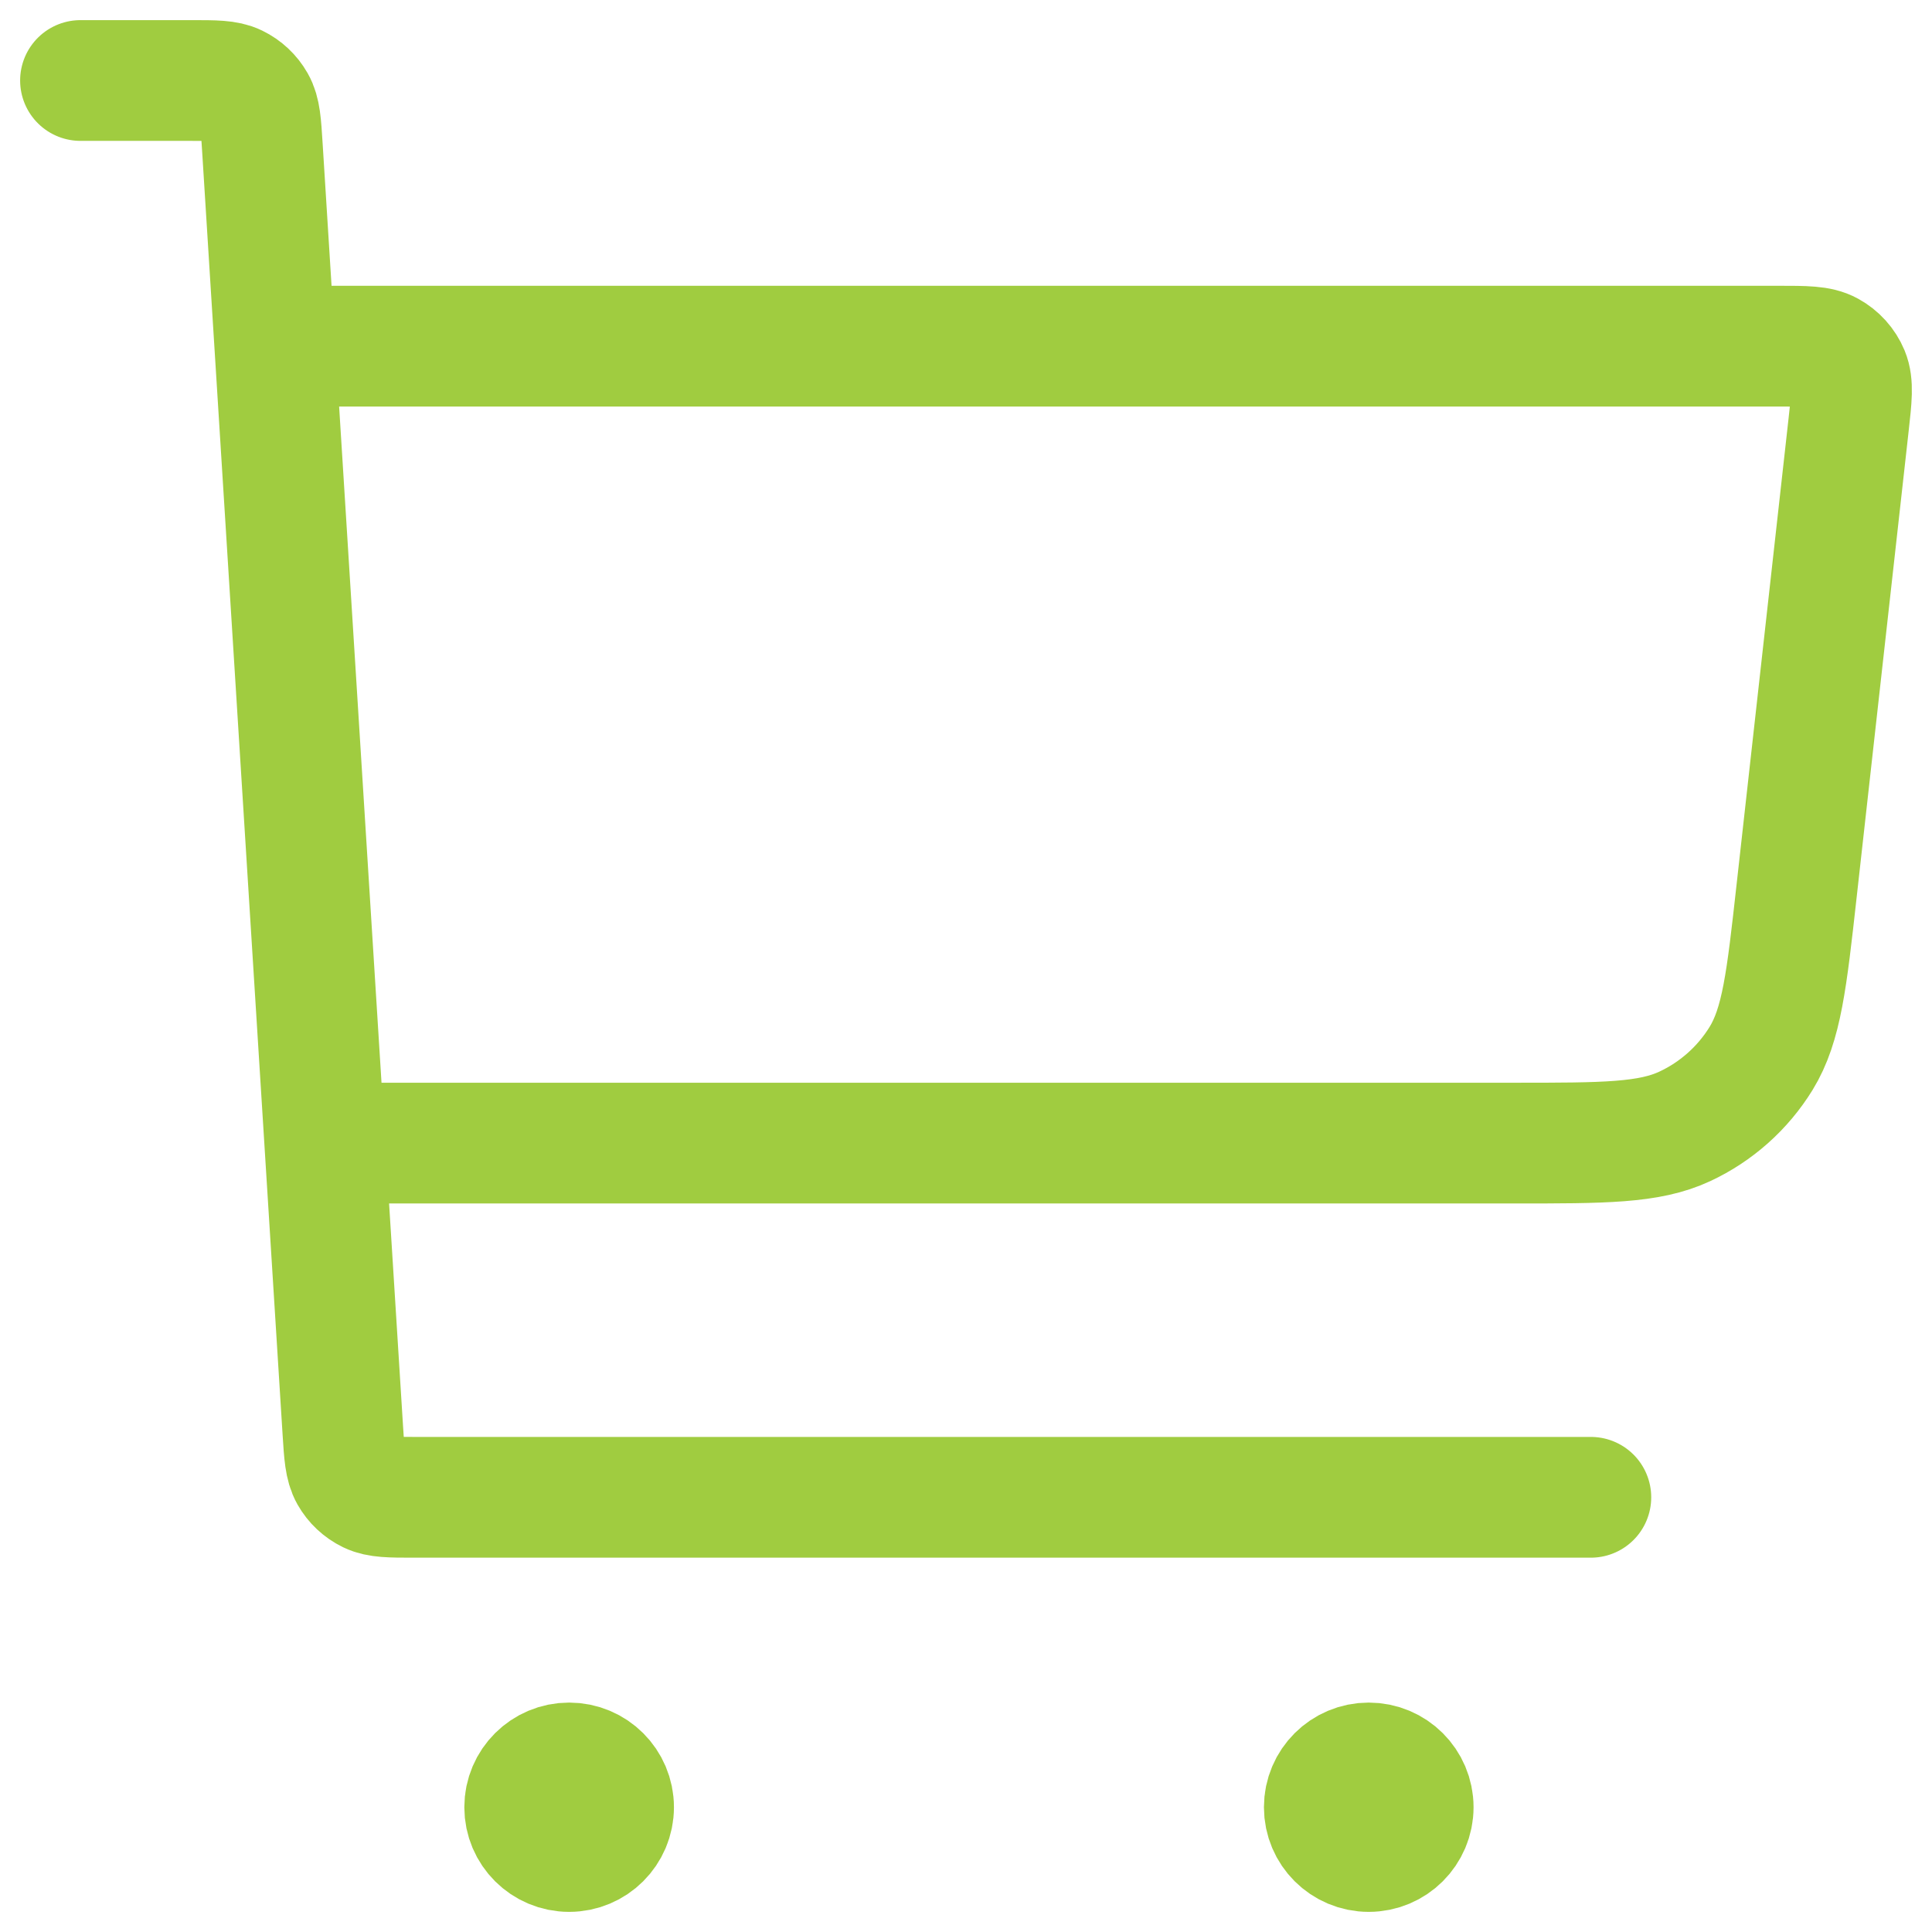 <?xml version="1.0" encoding="UTF-8"?>
<svg xmlns="http://www.w3.org/2000/svg" width="24" height="24" viewBox="0 0 24 24" fill="none">
  <g clip-path="url(#clip0_644_41184)">
    <path d="M4.311 14.2H18.808C19.926 14.2 20.485 14.2 20.93 13.992C21.322 13.809 21.651 13.515 21.877 13.148C22.133 12.73 22.195 12.176 22.318 11.069L22.964 5.277C23.002 4.939 23.02 4.77 22.966 4.639C22.918 4.524 22.832 4.429 22.723 4.369C22.599 4.3 22.428 4.3 22.087 4.3H3.759M1 1H2.378C2.67 1 2.816 1 2.93 1.055C3.031 1.104 3.114 1.182 3.169 1.279C3.232 1.389 3.241 1.535 3.259 1.825L4.259 17.775C4.277 18.065 4.287 18.211 4.349 18.321C4.404 18.418 4.487 18.496 4.588 18.545C4.702 18.6 4.848 18.6 5.14 18.6H19.762M7.07 22.45H7.081M17.003 22.45H17.014M7.622 22.45C7.622 22.754 7.375 23 7.07 23C6.765 23 6.518 22.754 6.518 22.45C6.518 22.146 6.765 21.9 7.07 21.9C7.375 21.9 7.622 22.146 7.622 22.45ZM17.555 22.45C17.555 22.754 17.308 23 17.003 23C16.698 23 16.451 22.754 16.451 22.45C16.451 22.146 16.698 21.9 17.003 21.9C17.308 21.9 17.555 22.146 17.555 22.45Z" stroke="#A0CC40" stroke-width="1.5" stroke-linecap="round" stroke-linejoin="round"></path>
  </g>
  <defs>
    <clipPath id="clip0_644_41184">
      <rect width="24" height="24" fill="white"></rect>
    </clipPath>
  </defs>
</svg>
